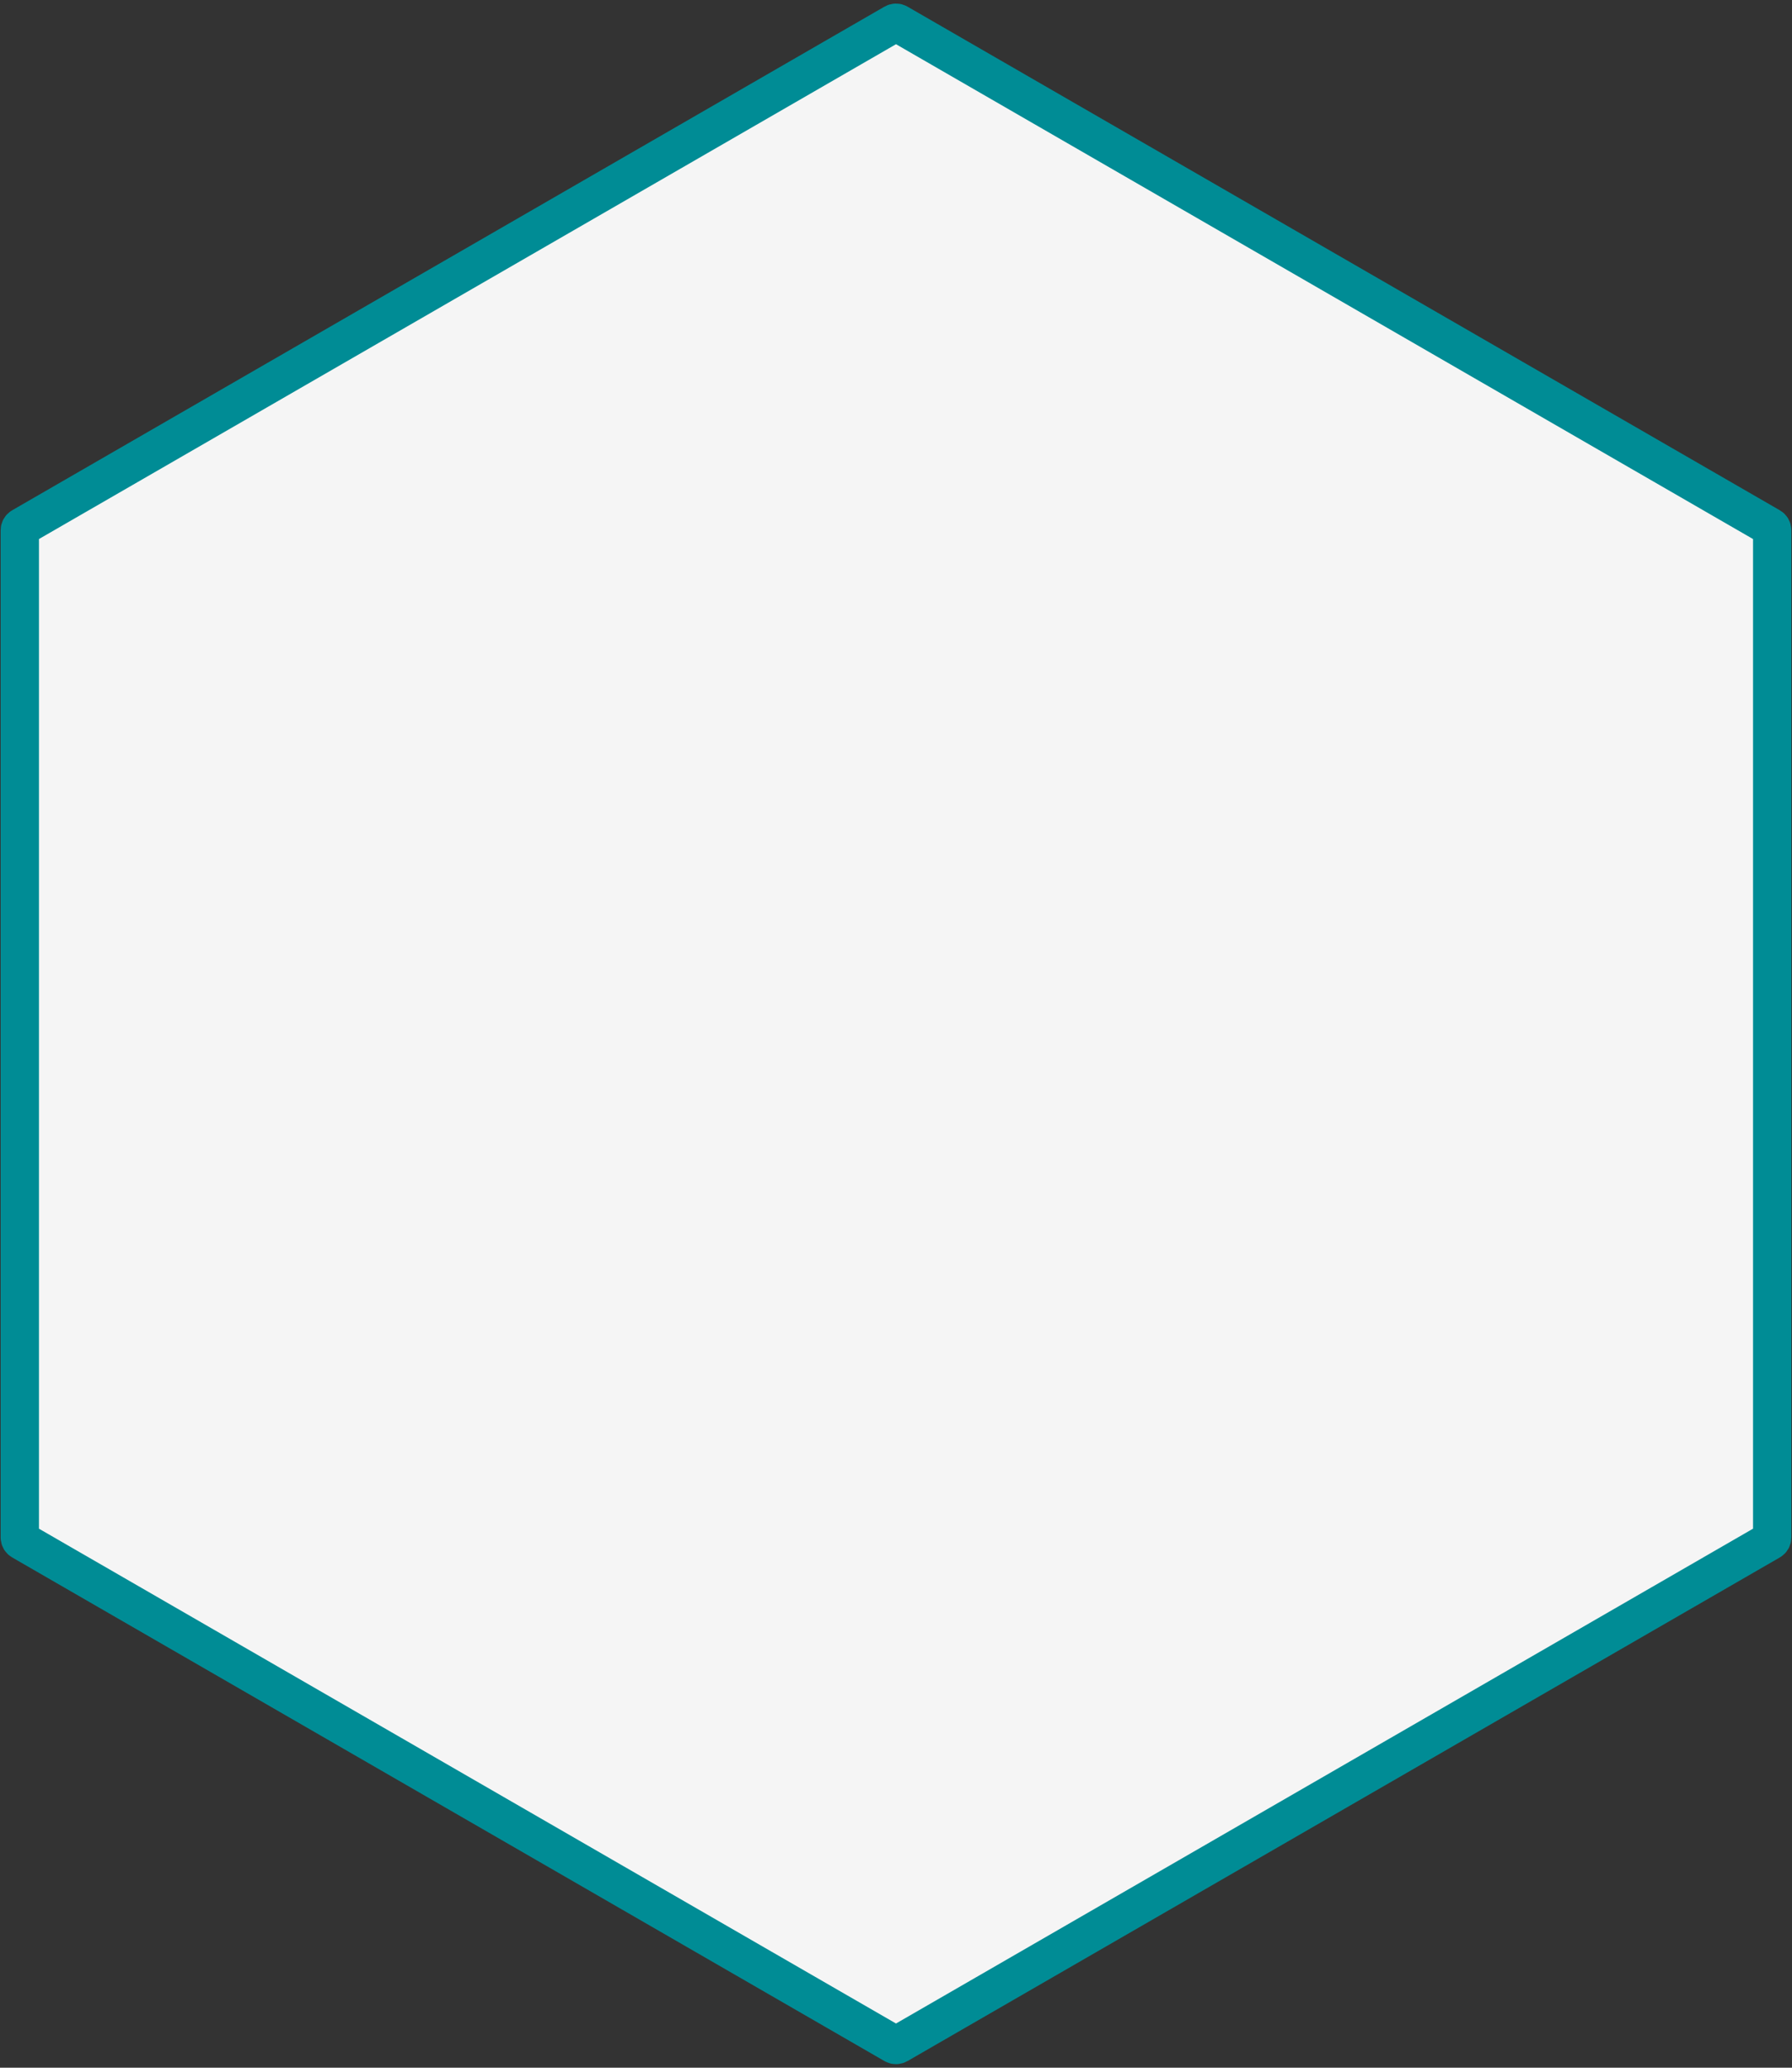 <svg height="270" viewBox="0 0 234 270" width="234" xmlns="http://www.w3.org/2000/svg"><rect x="0" y="0" width="234" height="270" fill="#333333" stroke="none"/><path d="m721.25 369.031c-.155-.089-.345-.089-.5 0l-113.913 65.768c-.155.089-.25.254-.25.433v131.536c0 .179.095.344.25.433l113.913 65.768c.155.089.345.089.5 0l113.913-65.768c.155-.089.25-.254.25-.433v-131.536c0-.179-.095-.344-.25-.433z" fill="#f5f5f5" fill-rule="evenodd" stroke="#008c95" stroke-width="5" transform="translate(-604 -366)"/></svg>